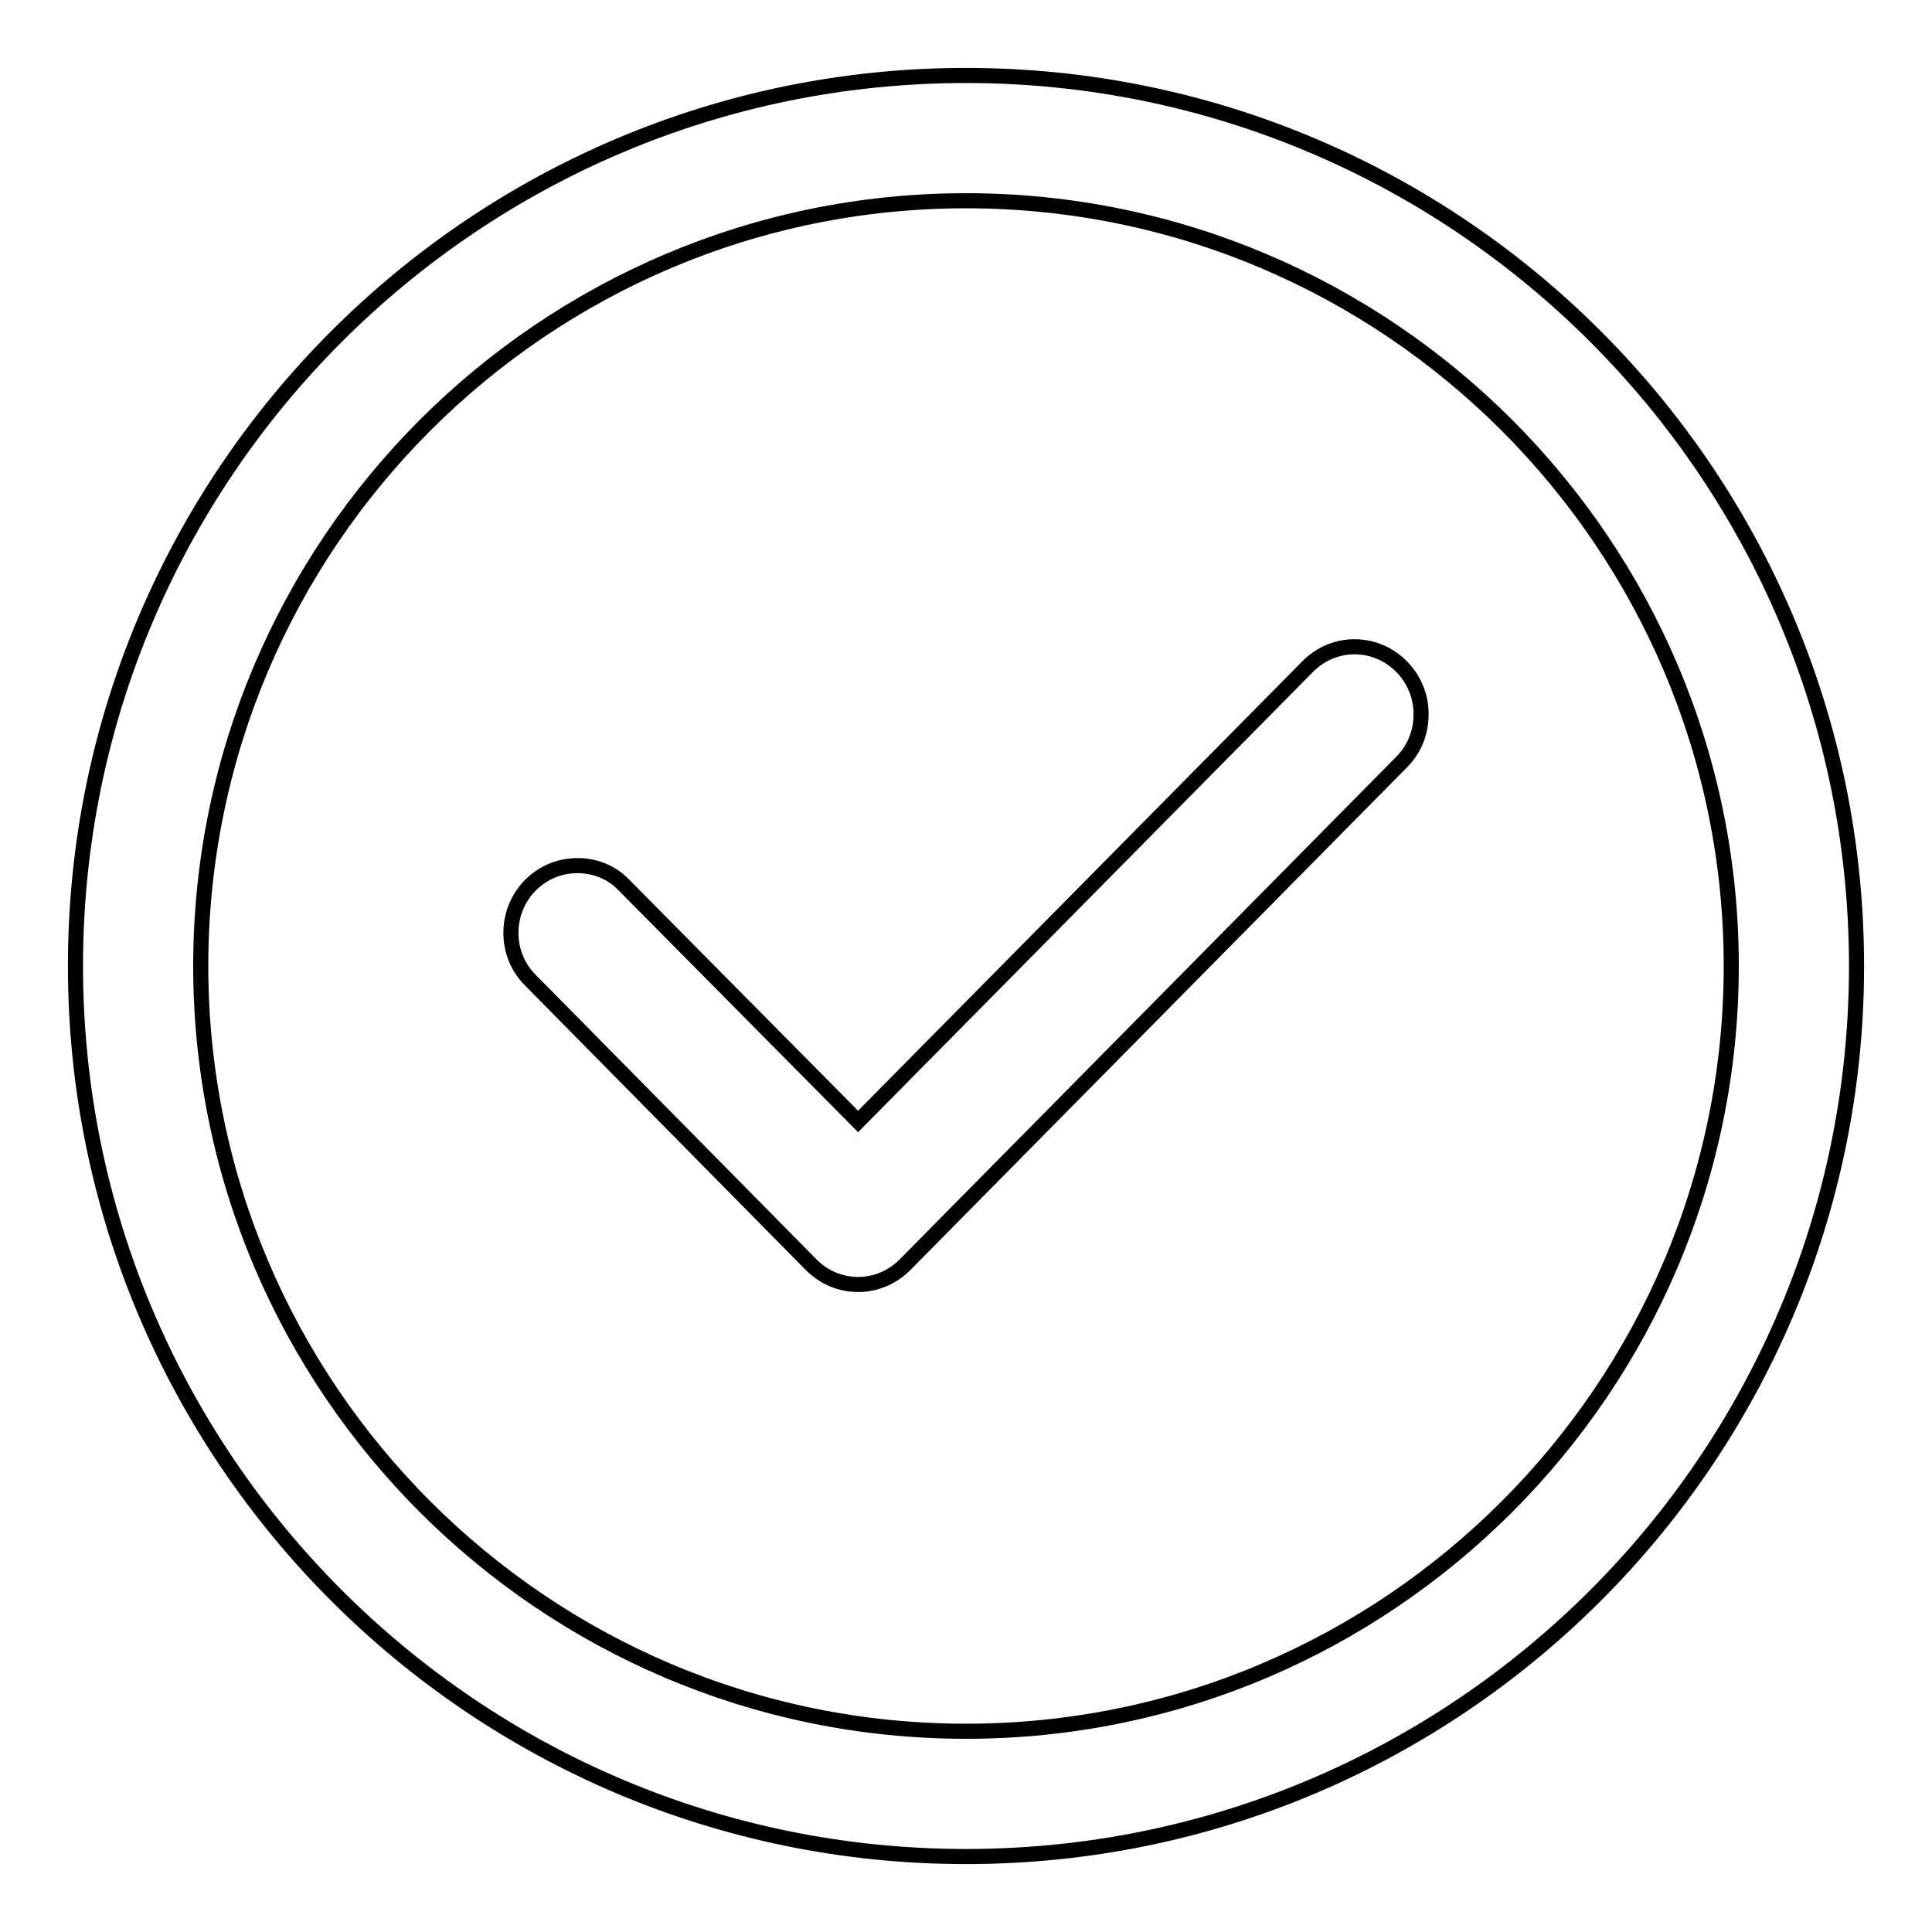 <?xml version="1.0" encoding="utf-8"?>
<!-- Svg Vector Icons : http://www.onlinewebfonts.com/icon -->
<!DOCTYPE svg PUBLIC "-//W3C//DTD SVG 1.1//EN" "http://www.w3.org/Graphics/SVG/1.1/DTD/svg11.dtd">
<svg version="1.1" xmlns="http://www.w3.org/2000/svg" xmlns:xlink="http://www.w3.org/1999/xlink" x="0px" y="0px" viewBox="0 0 256 256" enable-background="new 0 0 256 256" xml:space="preserve">
<g> <path stroke-width="2" fill-opacity="0" stroke="#000000"  d="M185.7,101l-65.8,66.6c-1.7,1.7-3.9,2.6-6.2,2.6c-2.3,0-4.5-0.9-6.2-2.6l-37.2-37.7 c-1.7-1.7-2.6-3.9-2.6-6.3c0-4.9,3.9-8.9,8.8-8.9c2.4,0,4.6,0.9,6.2,2.6l31,31.3l59.6-60.3c1.7-1.7,3.9-2.6,6.2-2.6 c4.8,0,8.8,4,8.8,8.9C188.3,97.1,187.4,99.3,185.7,101z M128,246c-65.1,0-118-52.9-118-118C10,62.9,62.9,10,128,10 c65.1,0,118,52.9,118,118C246,193.1,193.1,246,128,246z M128,26.6C72.1,26.6,26.6,72.1,26.6,128c0,55.9,45.5,101.4,101.4,101.4 c55.9,0,101.4-45.5,101.4-101.4C229.4,72.1,183.9,26.6,128,26.6z"/></g>
</svg>